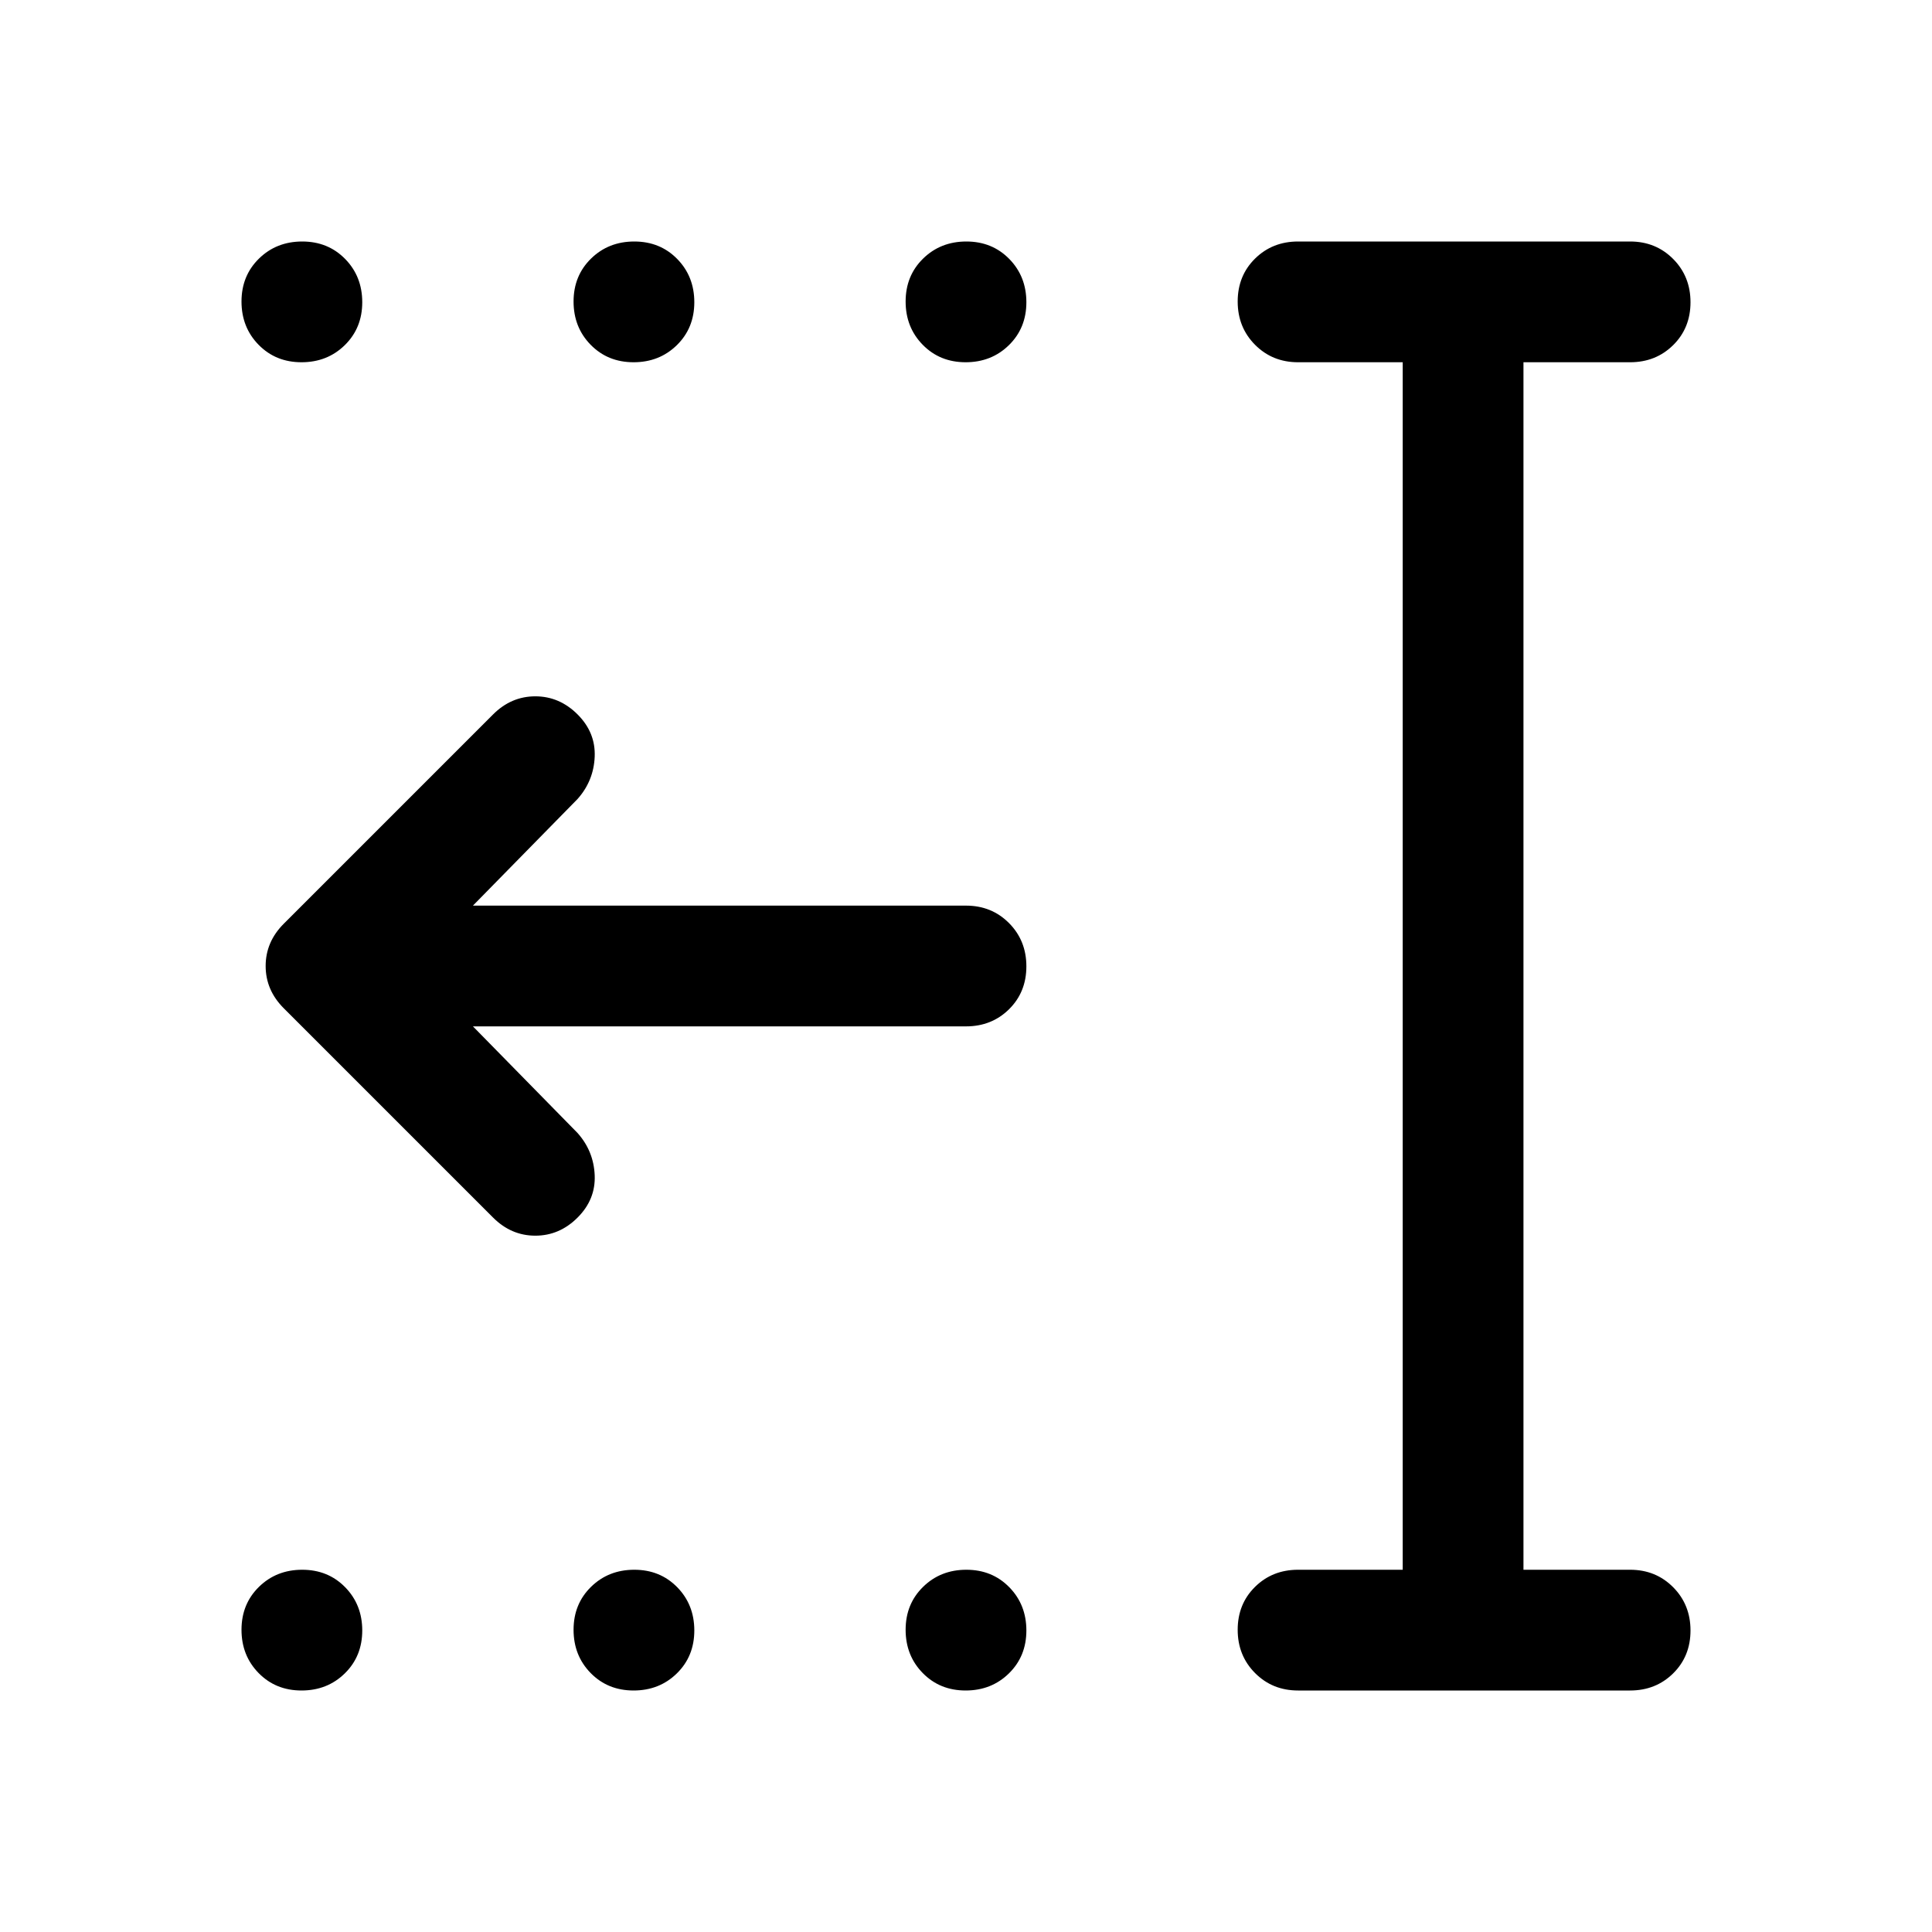<svg xmlns="http://www.w3.org/2000/svg" width="48" height="48" viewBox="0 -960 960 960"><path d="M479.825-120Q467-120 458.5-128.675q-8.5-8.676-8.5-21.5 0-12.825 8.675-21.325 8.676-8.5 21.5-8.5 12.825 0 21.325 8.675 8.5 8.676 8.5 21.5 0 12.825-8.675 21.325-8.676 8.5-21.5 8.5Zm-165 0Q302-120 293.5-128.675q-8.5-8.676-8.5-21.5 0-12.825 8.675-21.325 8.676-8.5 21.5-8.5 12.825 0 21.325 8.675 8.5 8.676 8.5 21.5 0 12.825-8.675 21.325-8.676 8.5-21.5 8.5Zm-165 0Q137-120 128.5-128.675q-8.5-8.676-8.5-21.5 0-12.825 8.675-21.325 8.676-8.5 21.5-8.5 12.825 0 21.325 8.675 8.5 8.676 8.5 21.5 0 12.825-8.675 21.325-8.676 8.5-21.5 8.5Zm330-660Q467-780 458.5-788.675q-8.5-8.676-8.5-21.5 0-12.825 8.675-21.325 8.676-8.5 21.5-8.5 12.825 0 21.325 8.675 8.5 8.676 8.5 21.5 0 12.825-8.675 21.325-8.676 8.5-21.5 8.5Zm-165 0Q302-780 293.5-788.675q-8.5-8.676-8.5-21.5 0-12.825 8.675-21.325 8.676-8.5 21.5-8.5 12.825 0 21.325 8.675 8.5 8.676 8.5 21.5 0 12.825-8.675 21.325-8.676 8.5-21.5 8.5Zm-165 0Q137-780 128.5-788.675q-8.5-8.676-8.5-21.5 0-12.825 8.675-21.325 8.676-8.5 21.5-8.5 12.825 0 21.325 8.675 8.5 8.676 8.5 21.5 0 12.825-8.675 21.325-8.676 8.5-21.5 8.5ZM645-120q-12.75 0-21.375-8.675-8.625-8.676-8.625-21.5 0-12.825 8.625-21.325T645-180h52v-600h-52q-12.75 0-21.375-8.675-8.625-8.676-8.625-21.5 0-12.825 8.625-21.325T645-840h165q12.75 0 21.375 8.675 8.625 8.676 8.625 21.5 0 12.825-8.625 21.325T810-780h-53v600h53q12.75 0 21.375 8.675 8.625 8.676 8.625 21.5 0 12.825-8.625 21.325T810-120H645ZM235-450l52 53q8 9 8.5 21t-8.5 21q-9 9-21 9t-21-9L141-459q-9-9-9-21t9-21l104-104q9-9 21-9t21 9q9 9 8.5 21t-8.5 21l-52 53h245q12.75 0 21.375 8.675 8.625 8.676 8.625 21.5 0 12.825-8.625 21.325T480-450H235Z"/></svg>